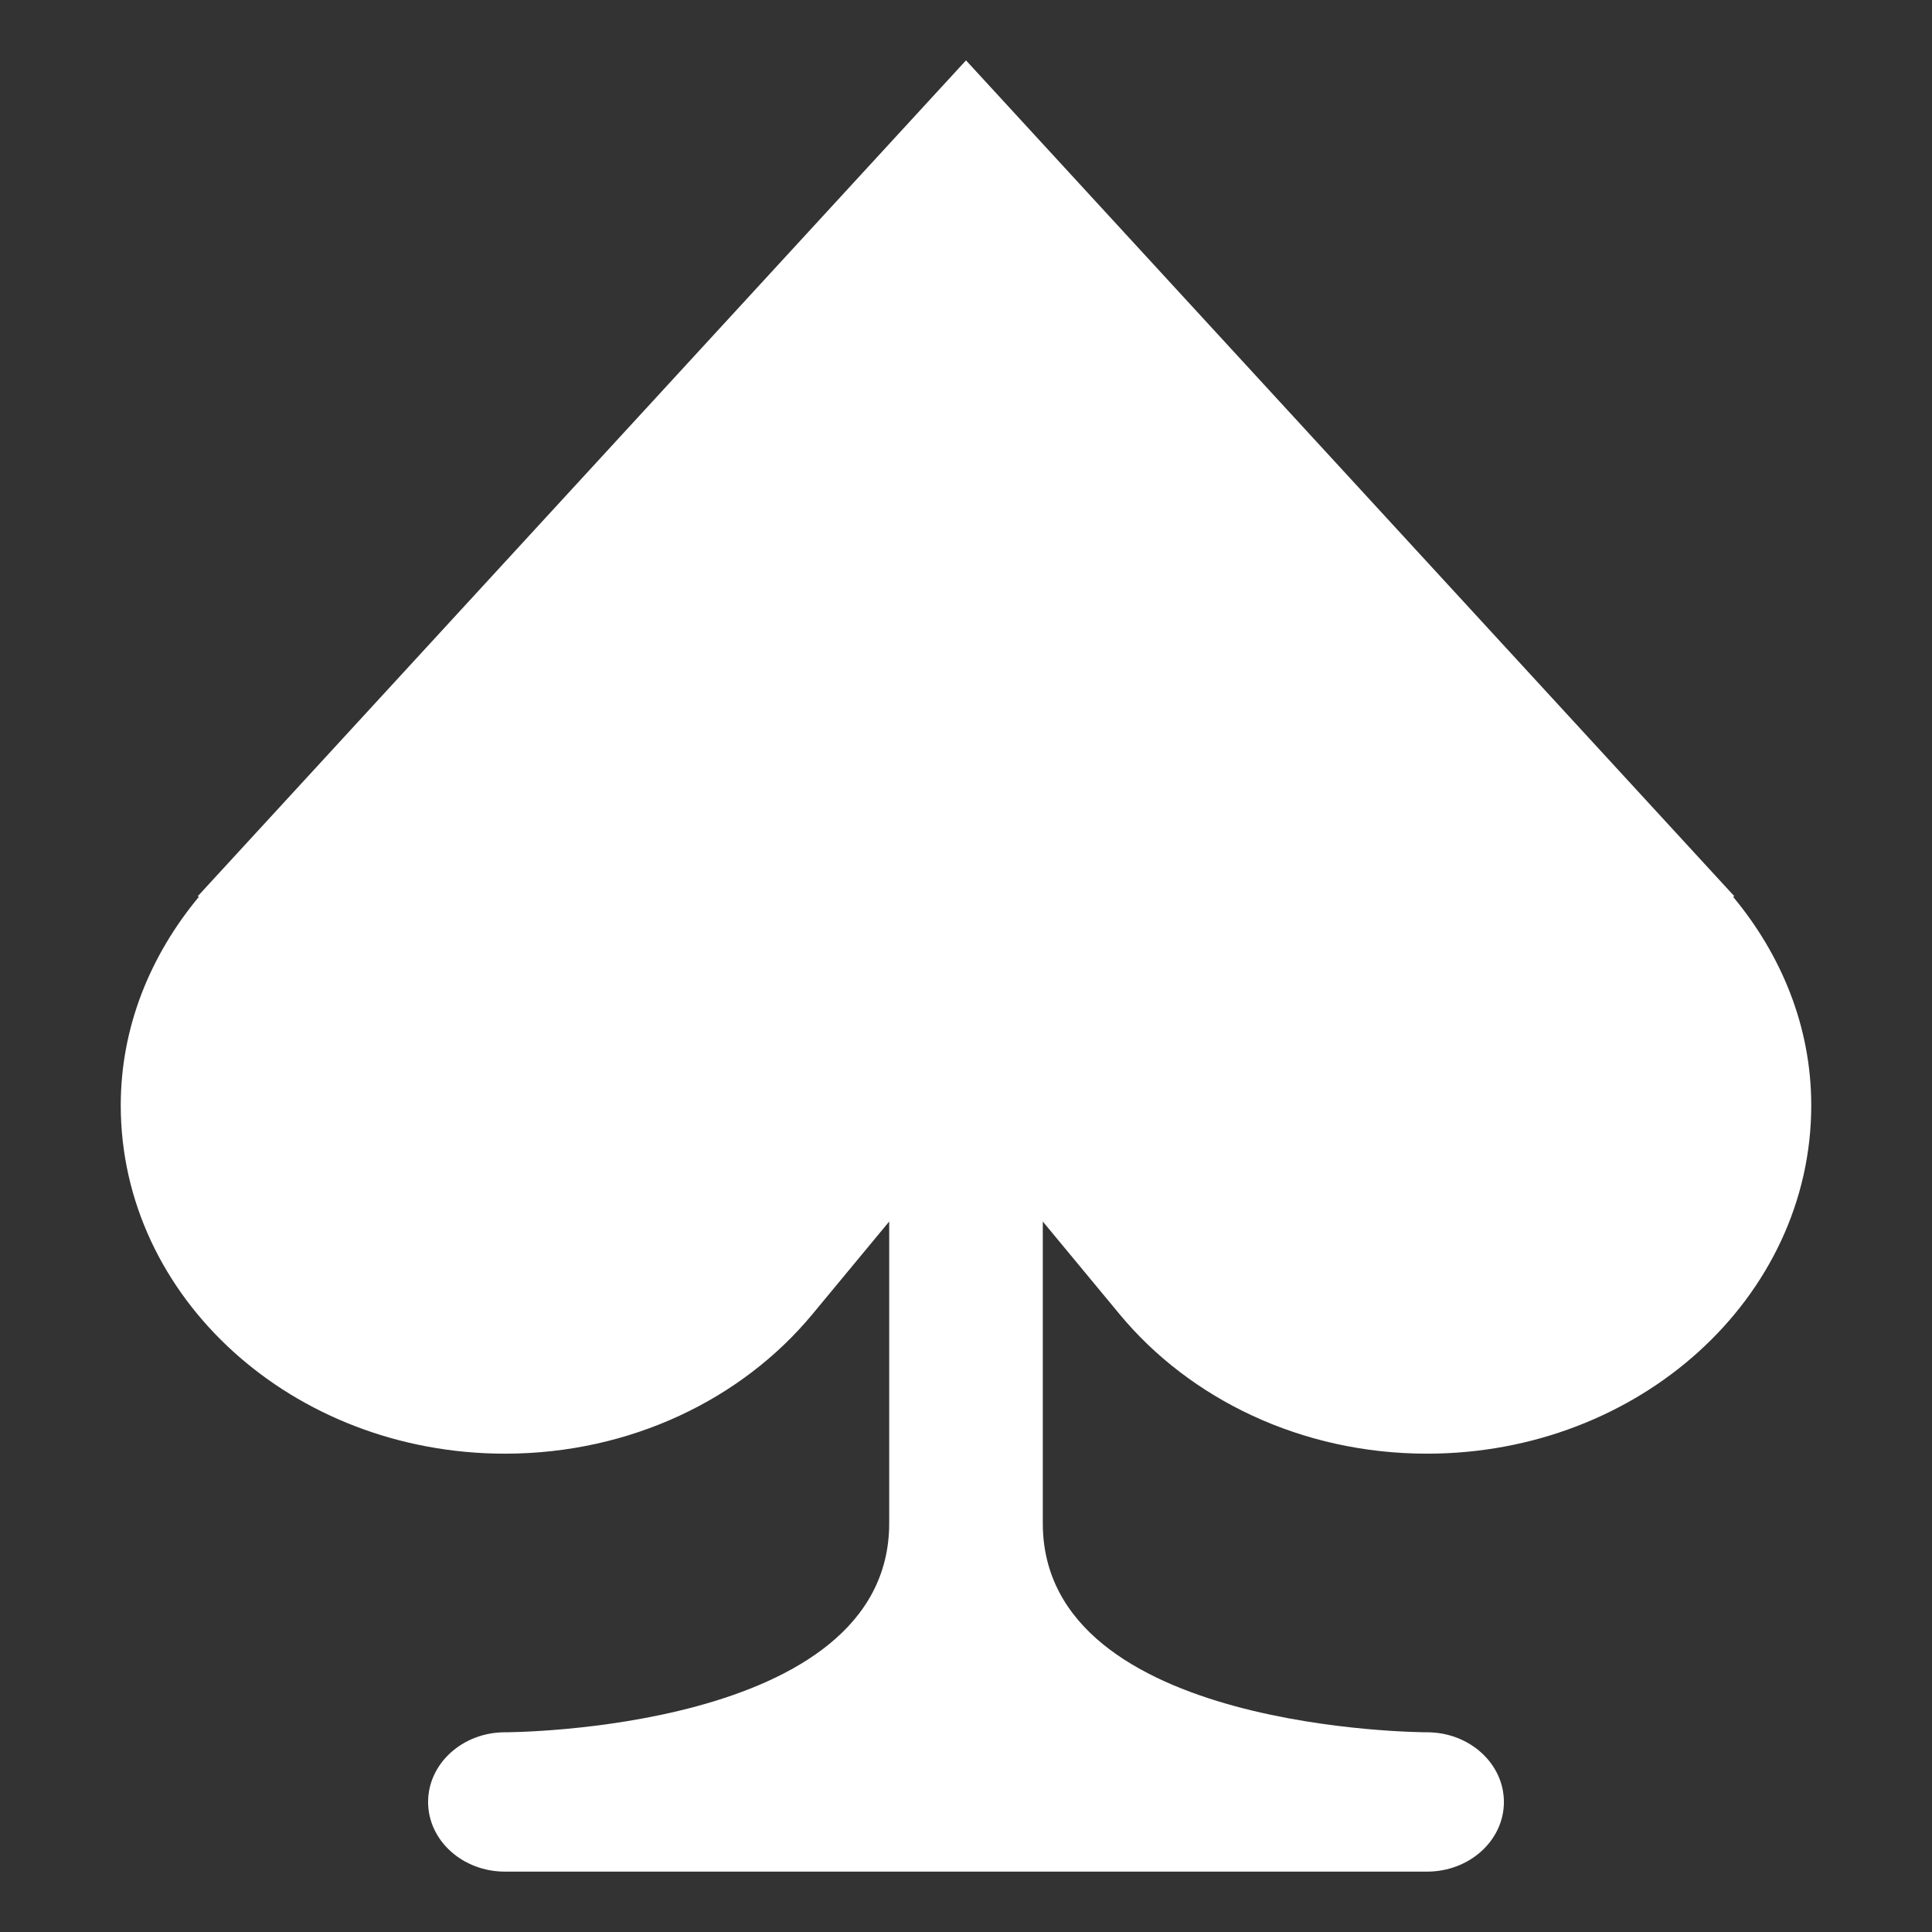 <svg width="24" height="24" viewBox="0 0 24 24" fill="none" xmlns="http://www.w3.org/2000/svg">
<rect x="0" y="0" width="24" height="24" fill="#333333" stroke="none"/>
<g id="casino-svgrepo-com">
<path id="Vector" d="M13.909 16.327C14.78 17.378 16.166 18.058 17.727 18.058C20.363 18.058 22.5 16.12 22.5 13.731C22.5 12.754 22.13 11.863 21.528 11.139L21.546 11.135L12 0.75L2.455 11.135L2.472 11.139C1.87 11.863 1.5 12.754 1.5 13.731C1.5 16.12 3.637 18.058 6.273 18.058C7.834 18.058 9.22 17.378 10.091 16.327C10.281 16.097 10.645 15.658 11.046 15.174V18.923C11.046 21.519 6.273 21.519 6.273 21.519C5.746 21.519 5.318 21.907 5.318 22.385C5.318 22.863 5.746 23.25 6.273 23.25H11.046H12.954H17.727C18.254 23.25 18.682 22.863 18.682 22.385C18.682 21.907 18.254 21.519 17.727 21.519C17.727 21.519 12.954 21.519 12.954 18.923V15.174C13.355 15.658 13.719 16.097 13.909 16.327Z" fill="white"/>
</g>
</svg>
